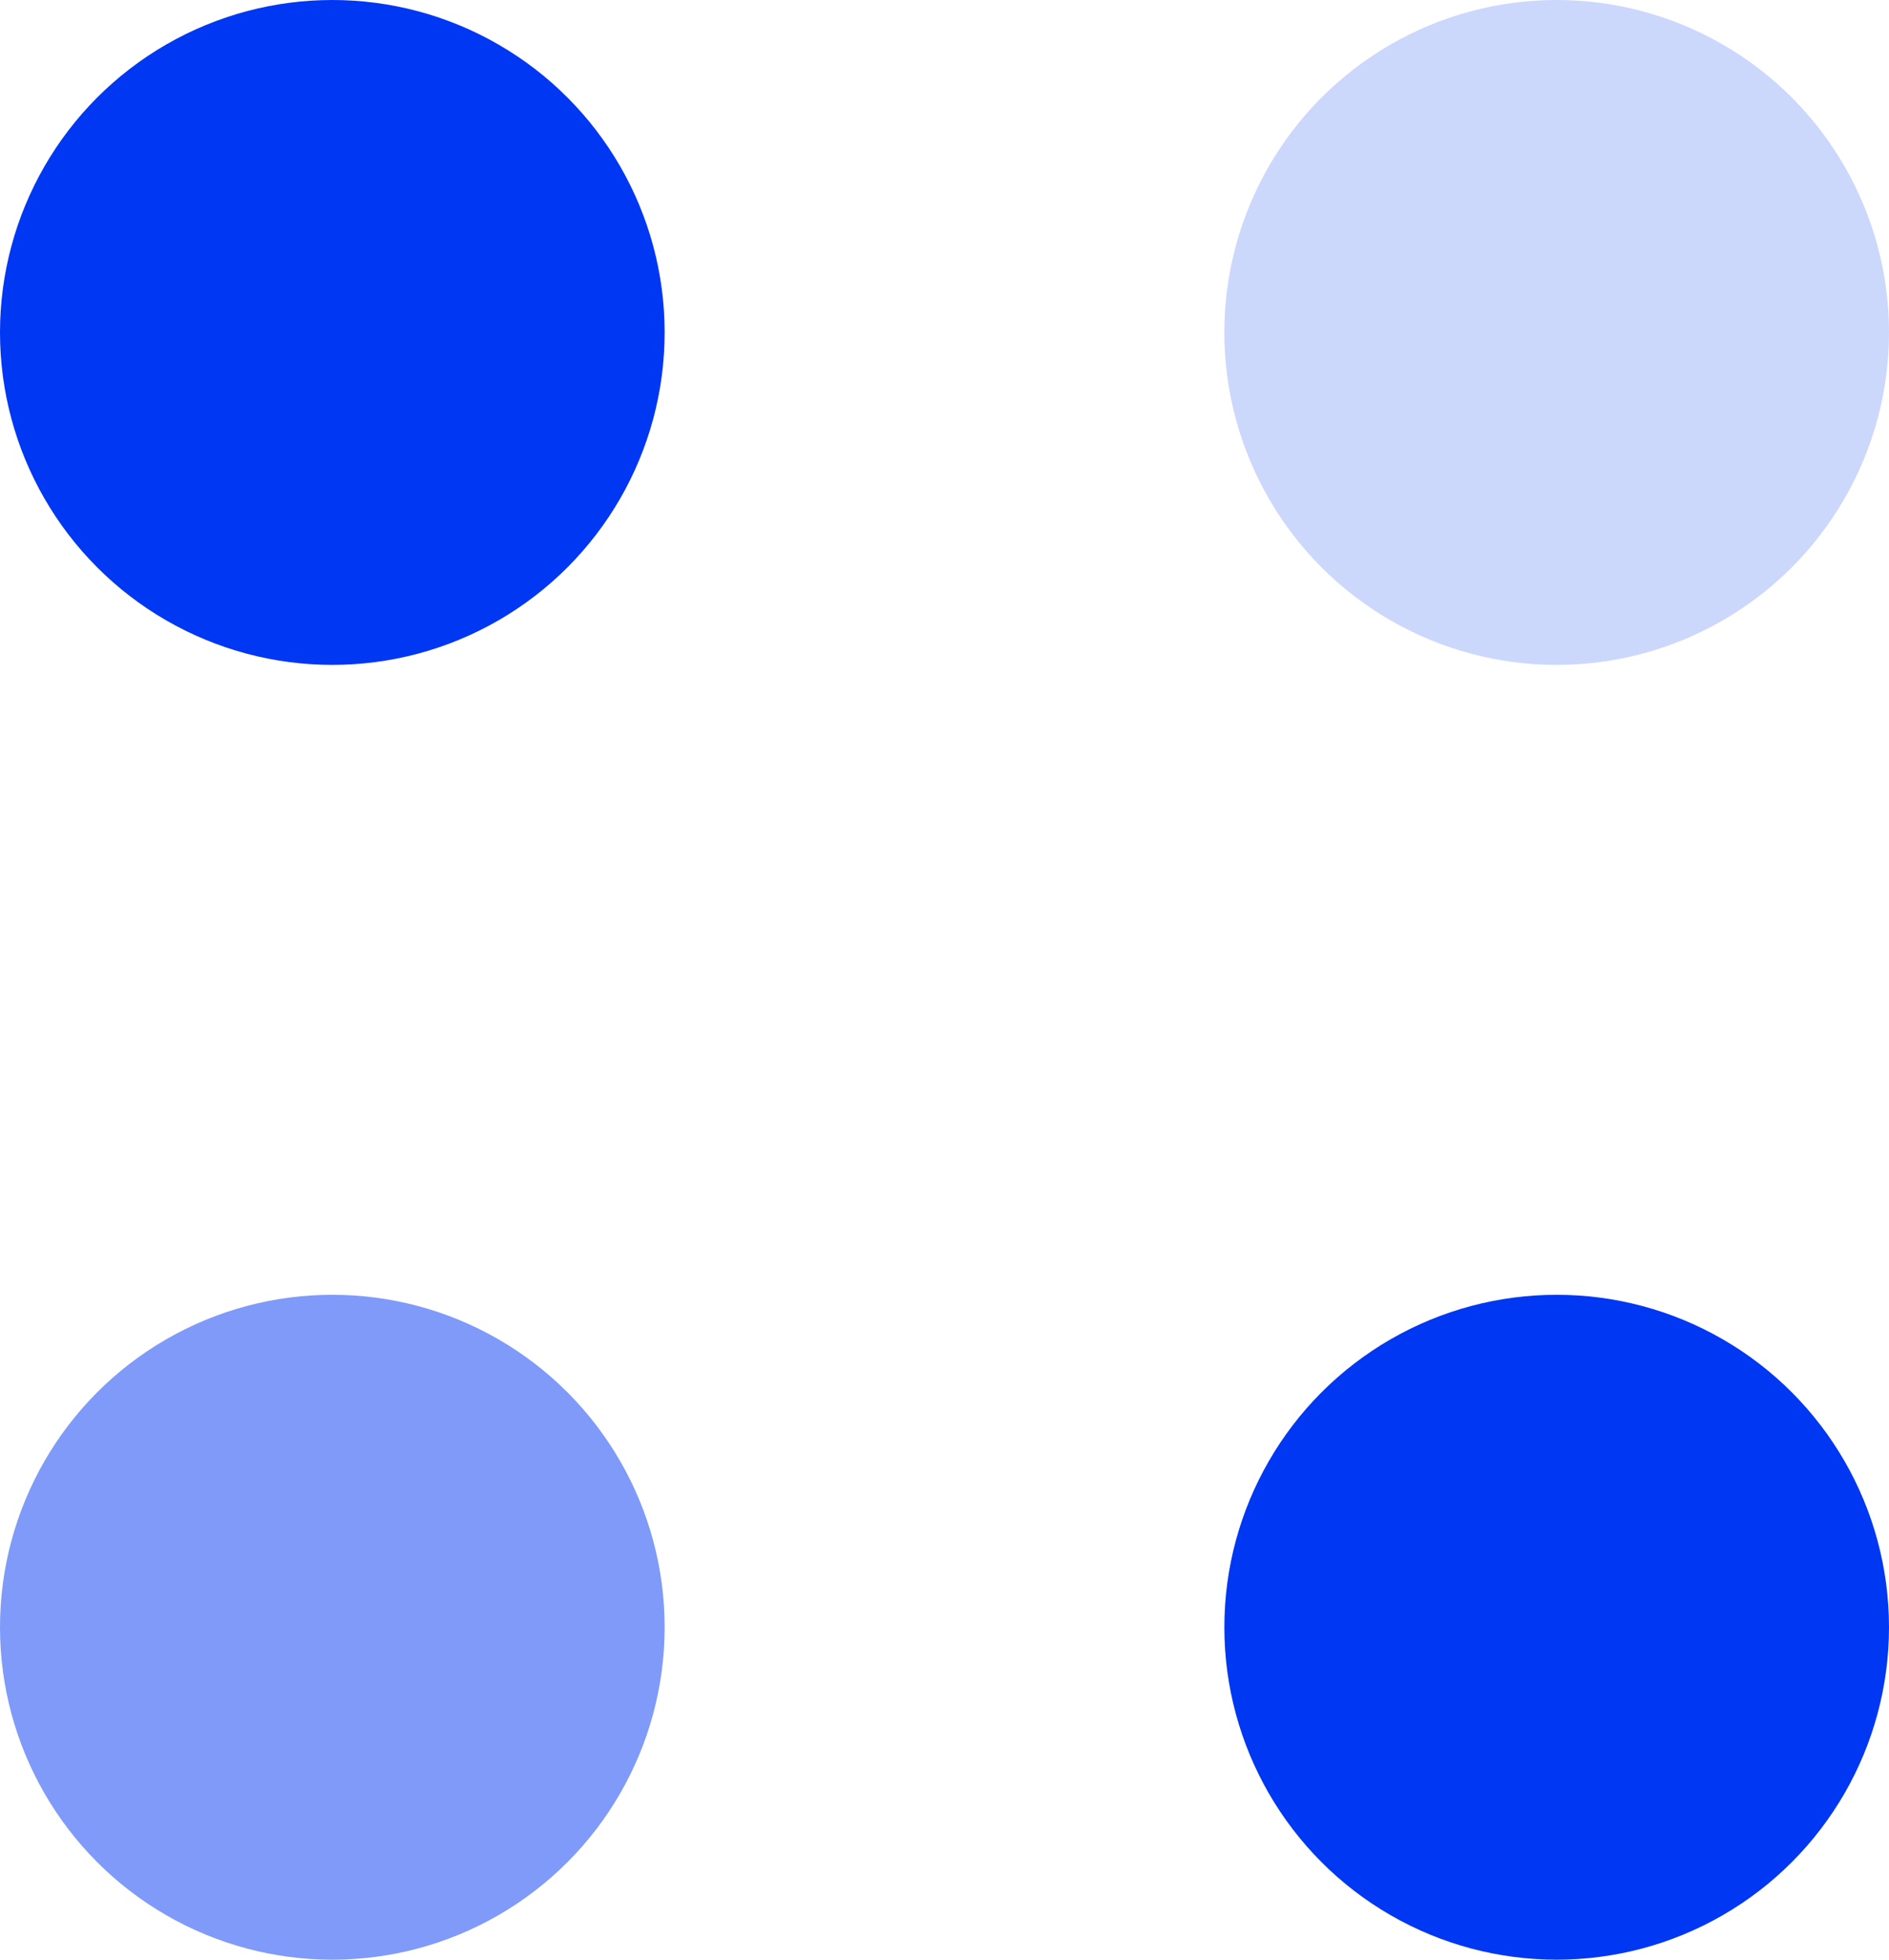 <svg xmlns="http://www.w3.org/2000/svg" width="54" height="56" fill="none"><circle cx="9.5" cy="9.5" r="9.5" fill="#0037F3"/><circle cx="9.5" cy="46.5" r="9.5" fill="#0037F3" opacity=".5"/><circle cx="44.5" cy="9.5" r="9.5" fill="#0037F3" opacity=".2"/><circle cx="44.5" cy="46.5" r="9.5" fill="#0037F3"/></svg>